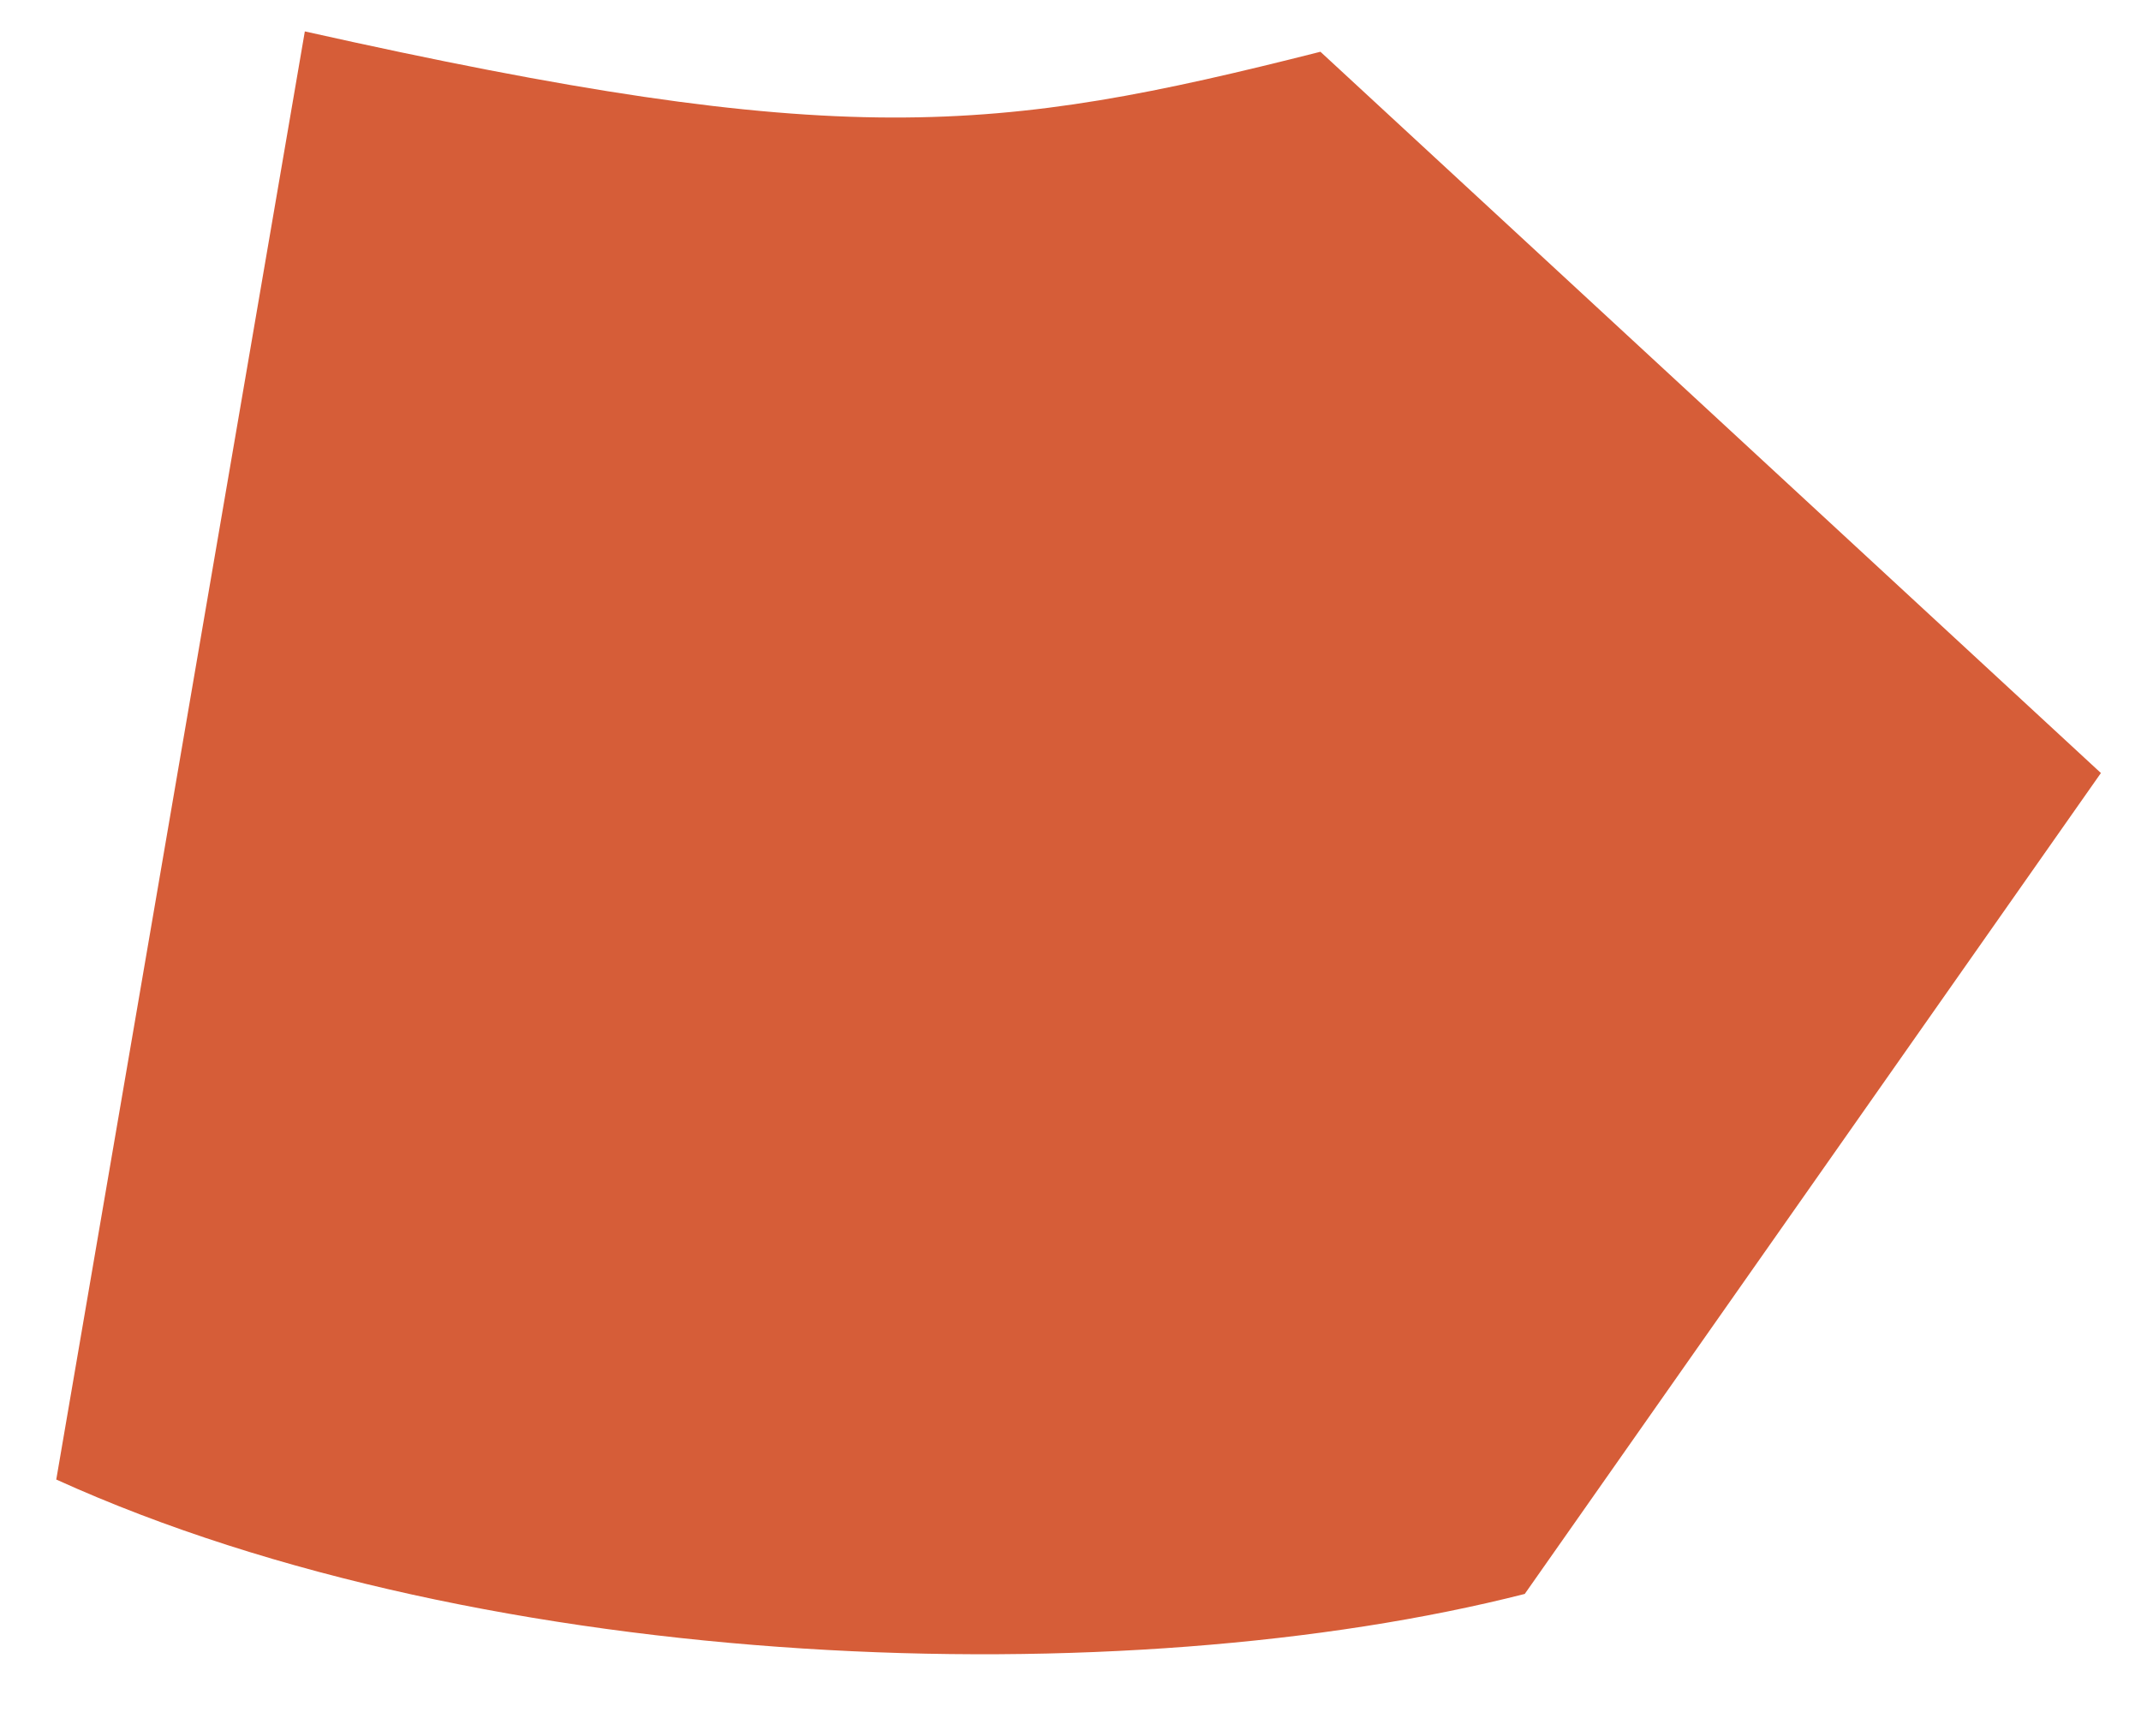 <?xml version="1.0" encoding="UTF-8"?> <svg xmlns="http://www.w3.org/2000/svg" id="Layer_2" data-name="Layer 2" viewBox="0 0 71.57 58.02"> <defs> <style> .cls-1 { fill: #d65d38; } </style> </defs> <path class="cls-1" d="m1.88,49.46L10.19,1.05c17.92,4.01,23.05,3.44,33.95.68l26.09,24.11-19.26,27.44c-13.35,3.4-34.62,2.74-49.08-3.82Z"></path> </svg> 